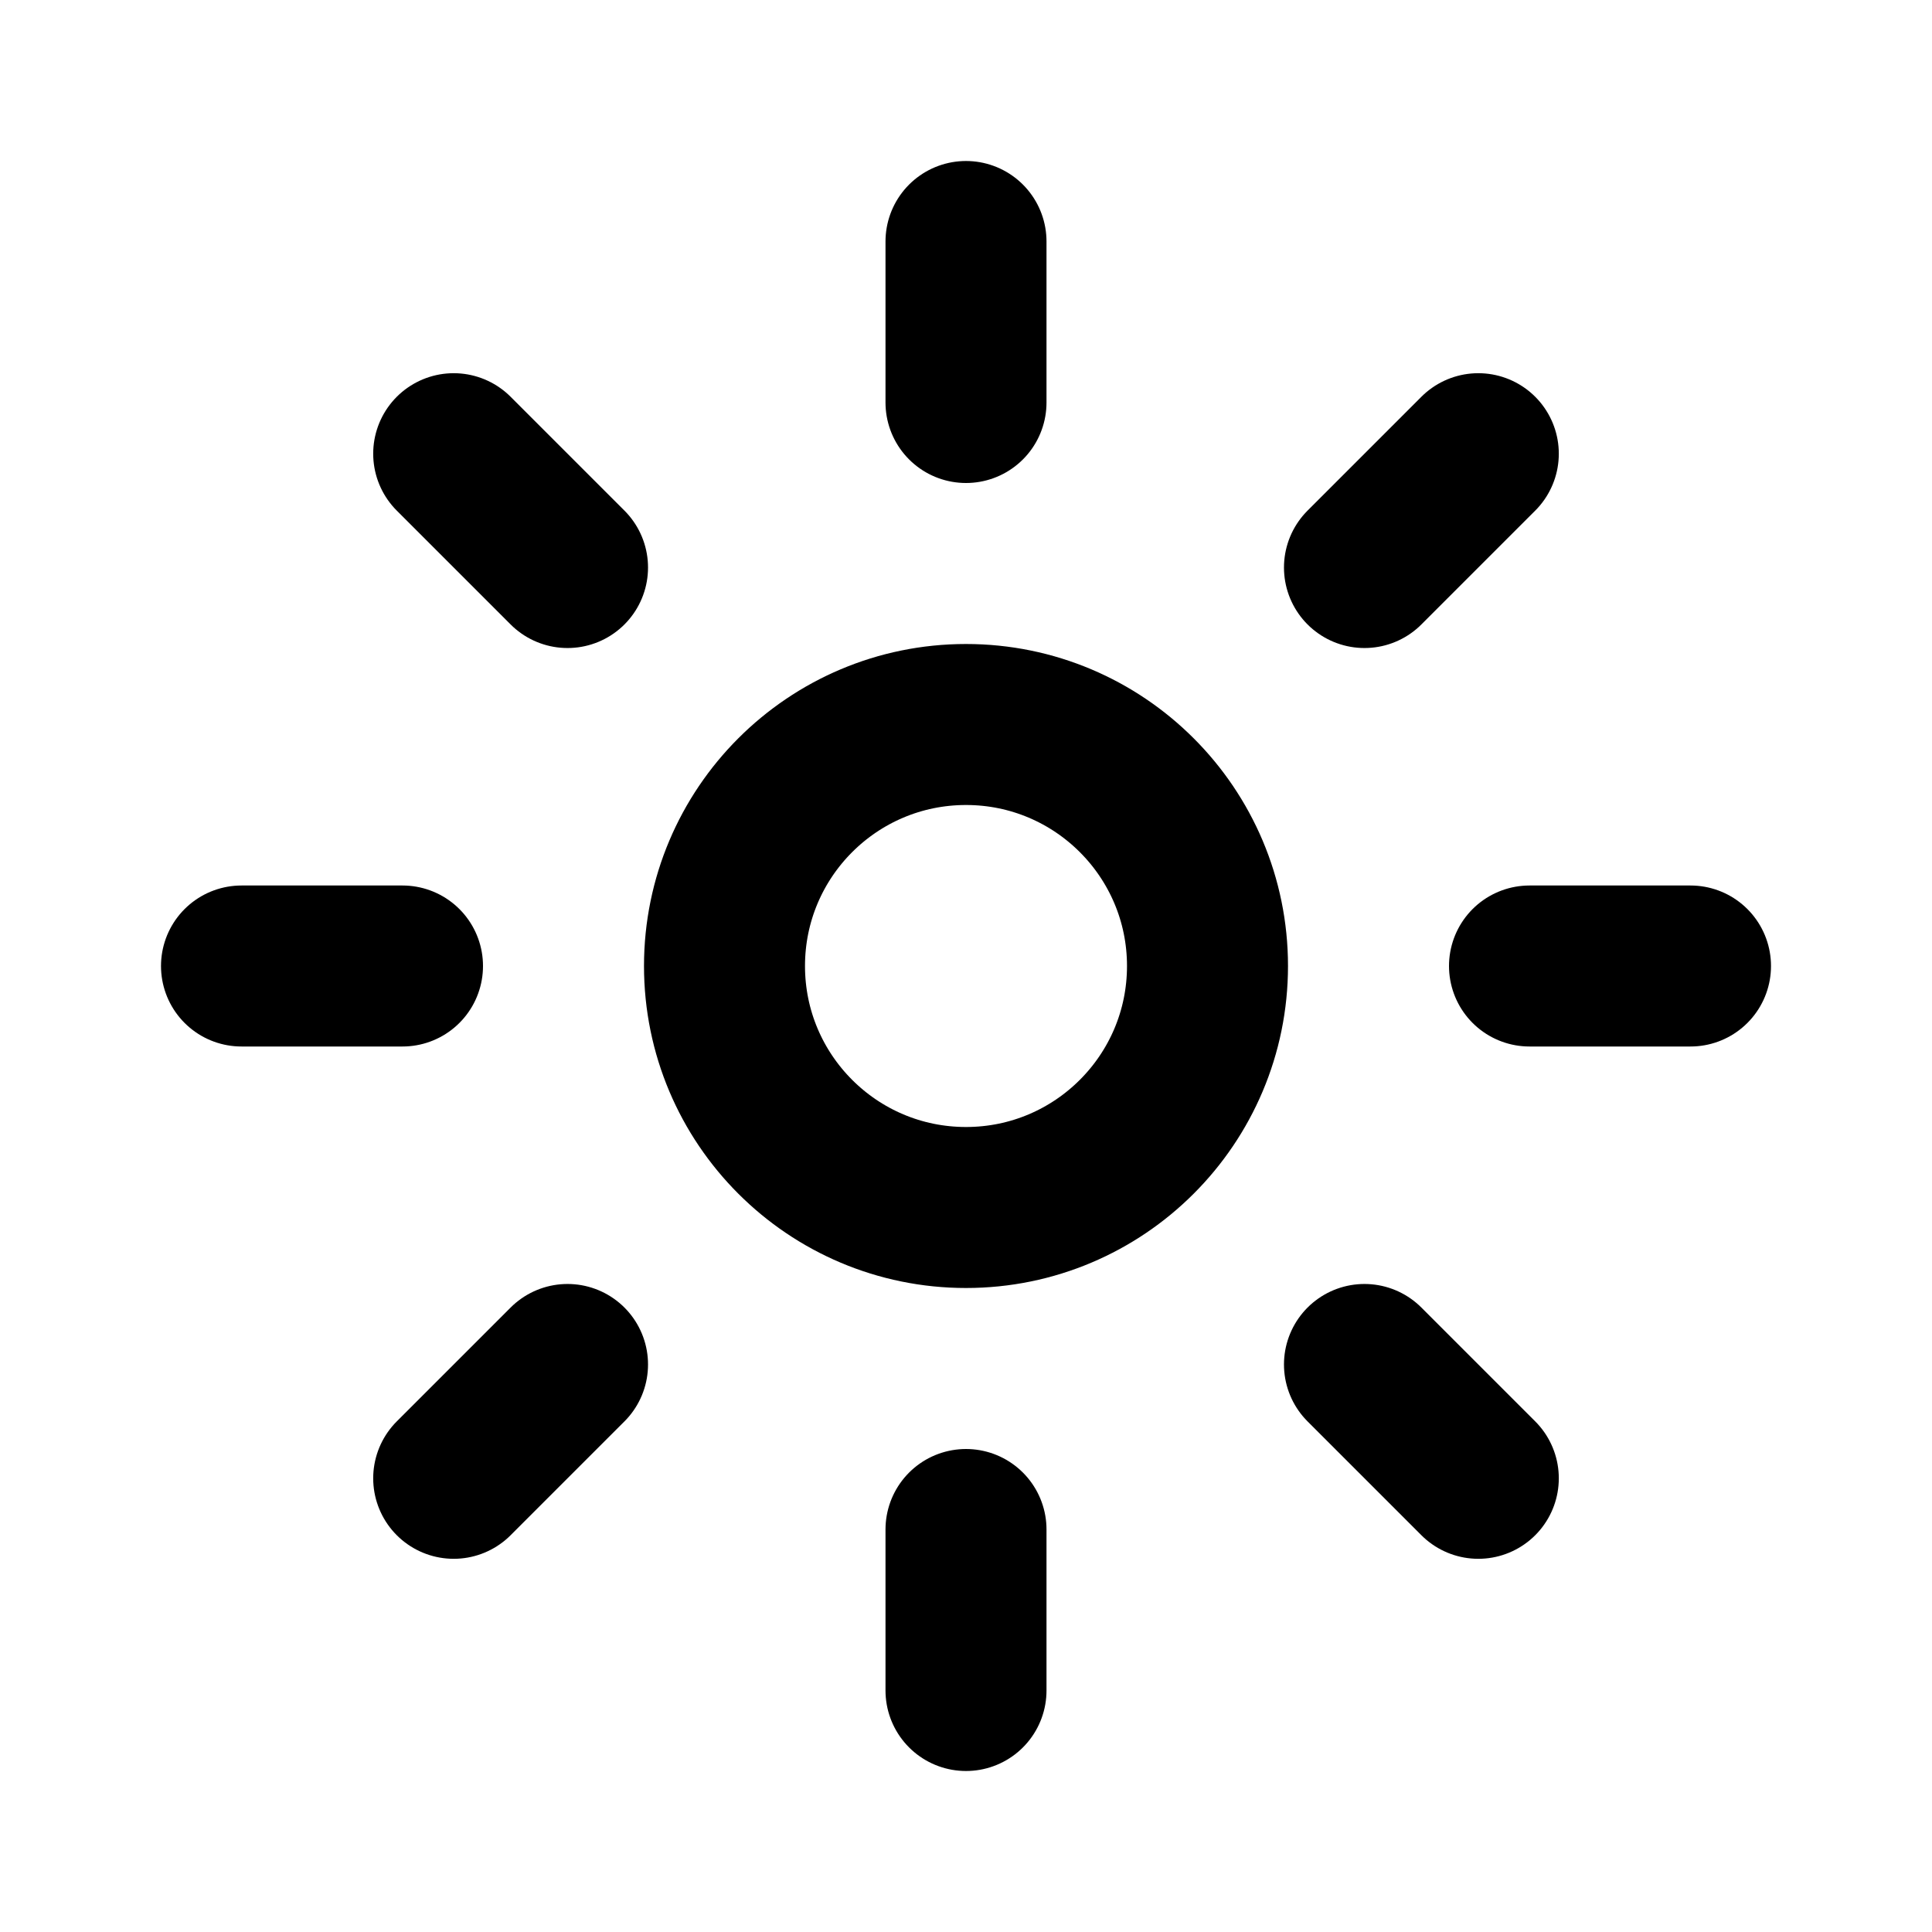 <?xml version="1.0" encoding="utf-8"?>
<svg width="800px" height="800px" viewBox="0 0 24 24" fill="none" xmlns="http://www.w3.org/2000/svg">
<path d="M5 12H3M12 5V3M21 12H19M12 21V19M16.95 16.95L18.364 18.364M5.636 5.636L7.05 7.05M16.95 7.05L18.364 5.636M5.636 18.364L7.05 16.95M15 12C15 13.657 13.657 15 12 15C10.343 15 9 13.657 9 12C9 10.343 10.343 9 12 9C13.657 9 15 10.343 15 12Z" stroke="#000000" stroke-width="2" stroke-linecap="round" stroke-linejoin="round"/>
</svg>